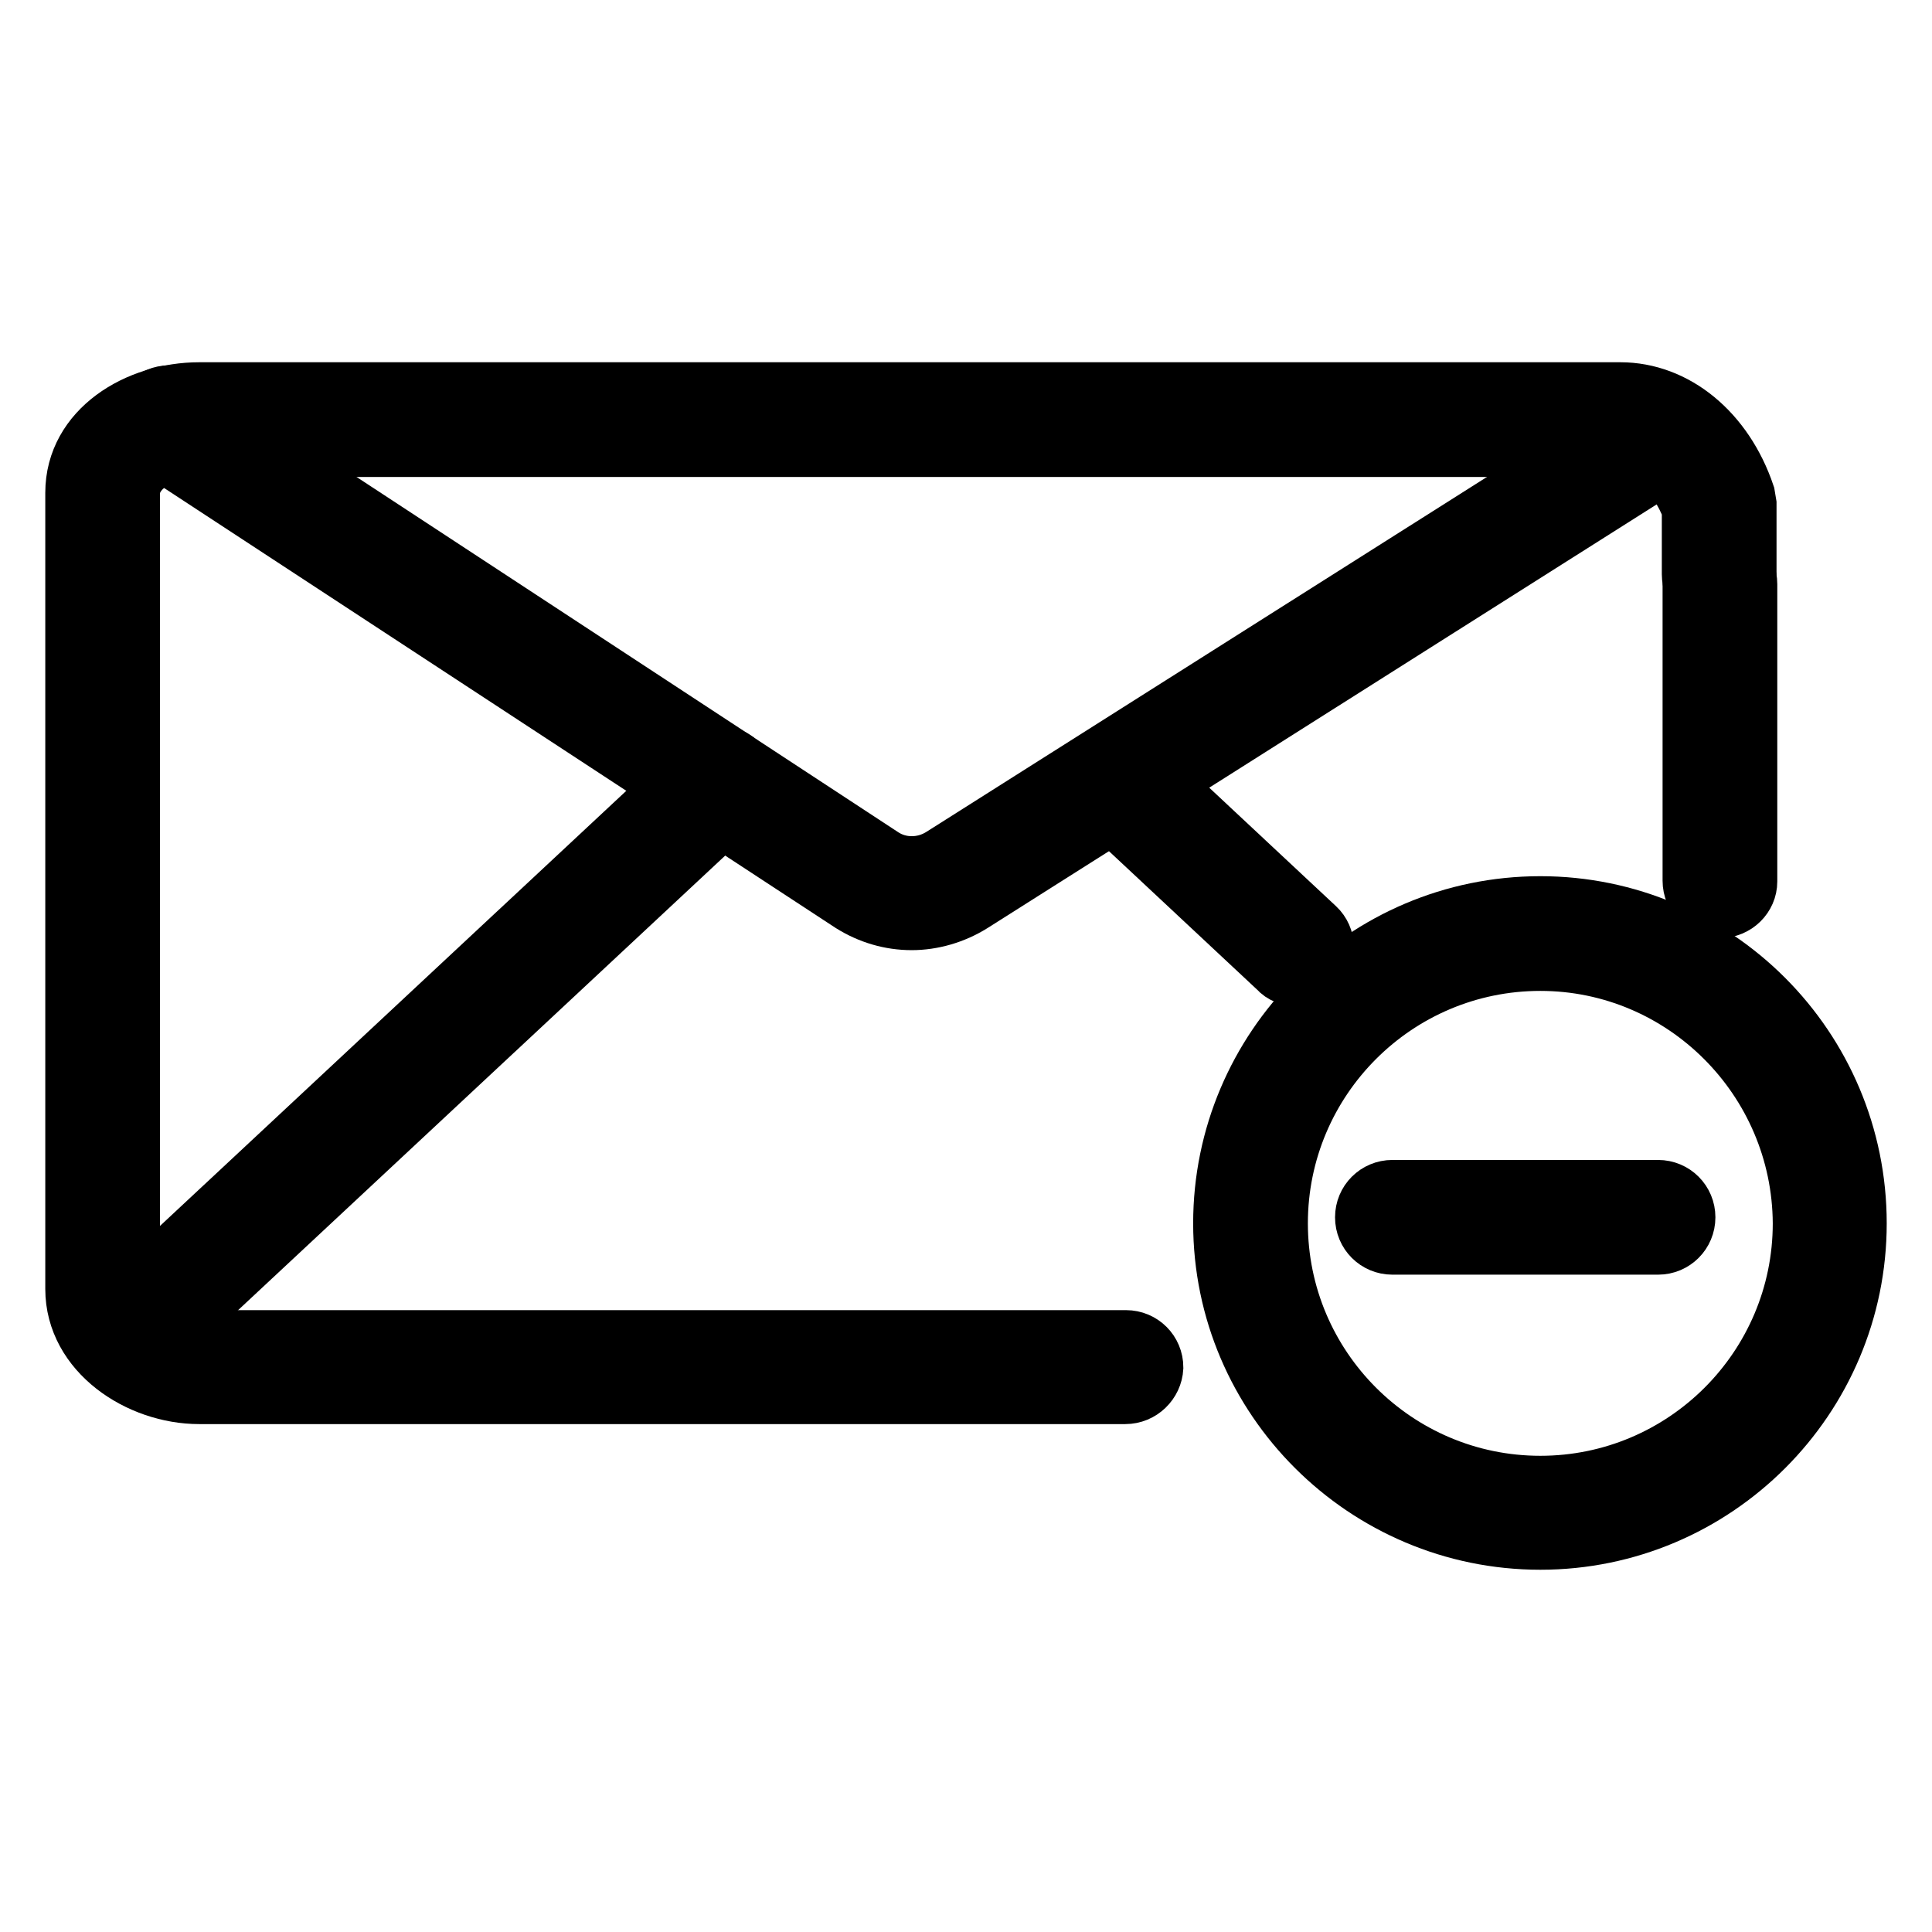 <?xml version="1.0" encoding="utf-8"?>
<!-- Svg Vector Icons : http://www.onlinewebfonts.com/icon -->
<!DOCTYPE svg PUBLIC "-//W3C//DTD SVG 1.1//EN" "http://www.w3.org/Graphics/SVG/1.1/DTD/svg11.dtd">
<svg version="1.1" xmlns="http://www.w3.org/2000/svg" xmlns:xlink="http://www.w3.org/1999/xlink" x="0px" y="0px" viewBox="0 0 256 256" enable-background="new 0 0 256 256" xml:space="preserve">
<g><g><path stroke-width="8" fill-opacity="0" stroke="#000000"  d="M219.7,164.9h-35.2c-2,0-3.6-1.6-3.6-3.6c0-2,1.6-3.6,3.6-3.6h35.2c2,0,3.6,1.6,3.6,3.6C223.3,163.3,221.7,164.9,219.7,164.9z"/><path stroke-width="8" fill-opacity="0" stroke="#000000"  d="M149.1,184.7H26.4c-7.9,0-16.4-5.6-16.4-13.9V65.3C10,57,18.3,52,26.4,52h188.3c7.2,0,13.7,5.3,16.5,13.6l0.2,1.2v9.3c0,2-1.6,3.6-3.6,3.6c-2,0-3.6-1.6-3.6-3.6v-8.7c-1.9-5-5.6-8.2-9.6-8.2H26.4c-4.5,0-9.2,2.5-9.2,6.2v105.4c0,3.8,5,6.8,9.2,6.8h122.8c2,0,3.6,1.6,3.6,3.6C152.7,183.1,151.1,184.7,149.1,184.7z"/><path stroke-width="8" fill-opacity="0" stroke="#000000"  d="M227.9,120.3c-2,0-3.6-1.6-3.6-3.6V77.4c0-2,1.6-3.6,3.6-3.6c2,0,3.6,1.6,3.6,3.6v39.4C231.5,118.7,229.9,120.3,227.9,120.3z"/><path stroke-width="8" fill-opacity="0" stroke="#000000"  d="M120.8,121.9c-2.8,0-5.5-0.8-7.9-2.3L20.4,59c-1.6-1.1-2.1-3.3-1-5c1.1-1.6,3.3-2.1,5-1l92.4,60.6c2.4,1.6,5.6,1.6,8.1,0l92.4-58.5c1.7-1.1,3.9-0.6,4.9,1.1c1.1,1.7,0.6,3.9-1.1,4.9l-92.4,58.5C126.3,121.1,123.5,121.9,120.8,121.9z"/><path stroke-width="8" fill-opacity="0" stroke="#000000"  d="M18.9,178.5c-1,0-1.9-0.4-2.6-1.1c-1.3-1.4-1.3-3.7,0.2-5.1l76.3-71.2c1.4-1.3,3.7-1.3,5.1,0.2c1.3,1.4,1.3,3.7-0.2,5.1l-76.3,71.2C20.7,178.2,19.8,178.5,18.9,178.5z"/><path stroke-width="8" fill-opacity="0" stroke="#000000"  d="M171.8,129.3c-0.9,0-1.8-0.3-2.4-1l-23-21.5c-1.4-1.3-1.5-3.6-0.2-5.1c1.3-1.4,3.6-1.5,5.1-0.2l23,21.5c1.4,1.3,1.5,3.6,0.2,5.1C173.7,128.9,172.7,129.3,171.8,129.3z"/><path stroke-width="8" fill-opacity="0" stroke="#000000"  d="M204.1,204c-23.1,0-42-18.8-42-41.9c0-23.1,18.8-42,42-42c23.1,0,41.9,18.8,41.9,42C246,185.2,227.2,204,204.1,204z M204.1,127.3c-19.2,0-34.8,15.6-34.8,34.8c0,19.2,15.6,34.8,34.8,34.8c19.2,0,34.8-15.6,34.8-34.8C238.8,142.9,223.2,127.3,204.1,127.3z"/></g></g>
</svg>
